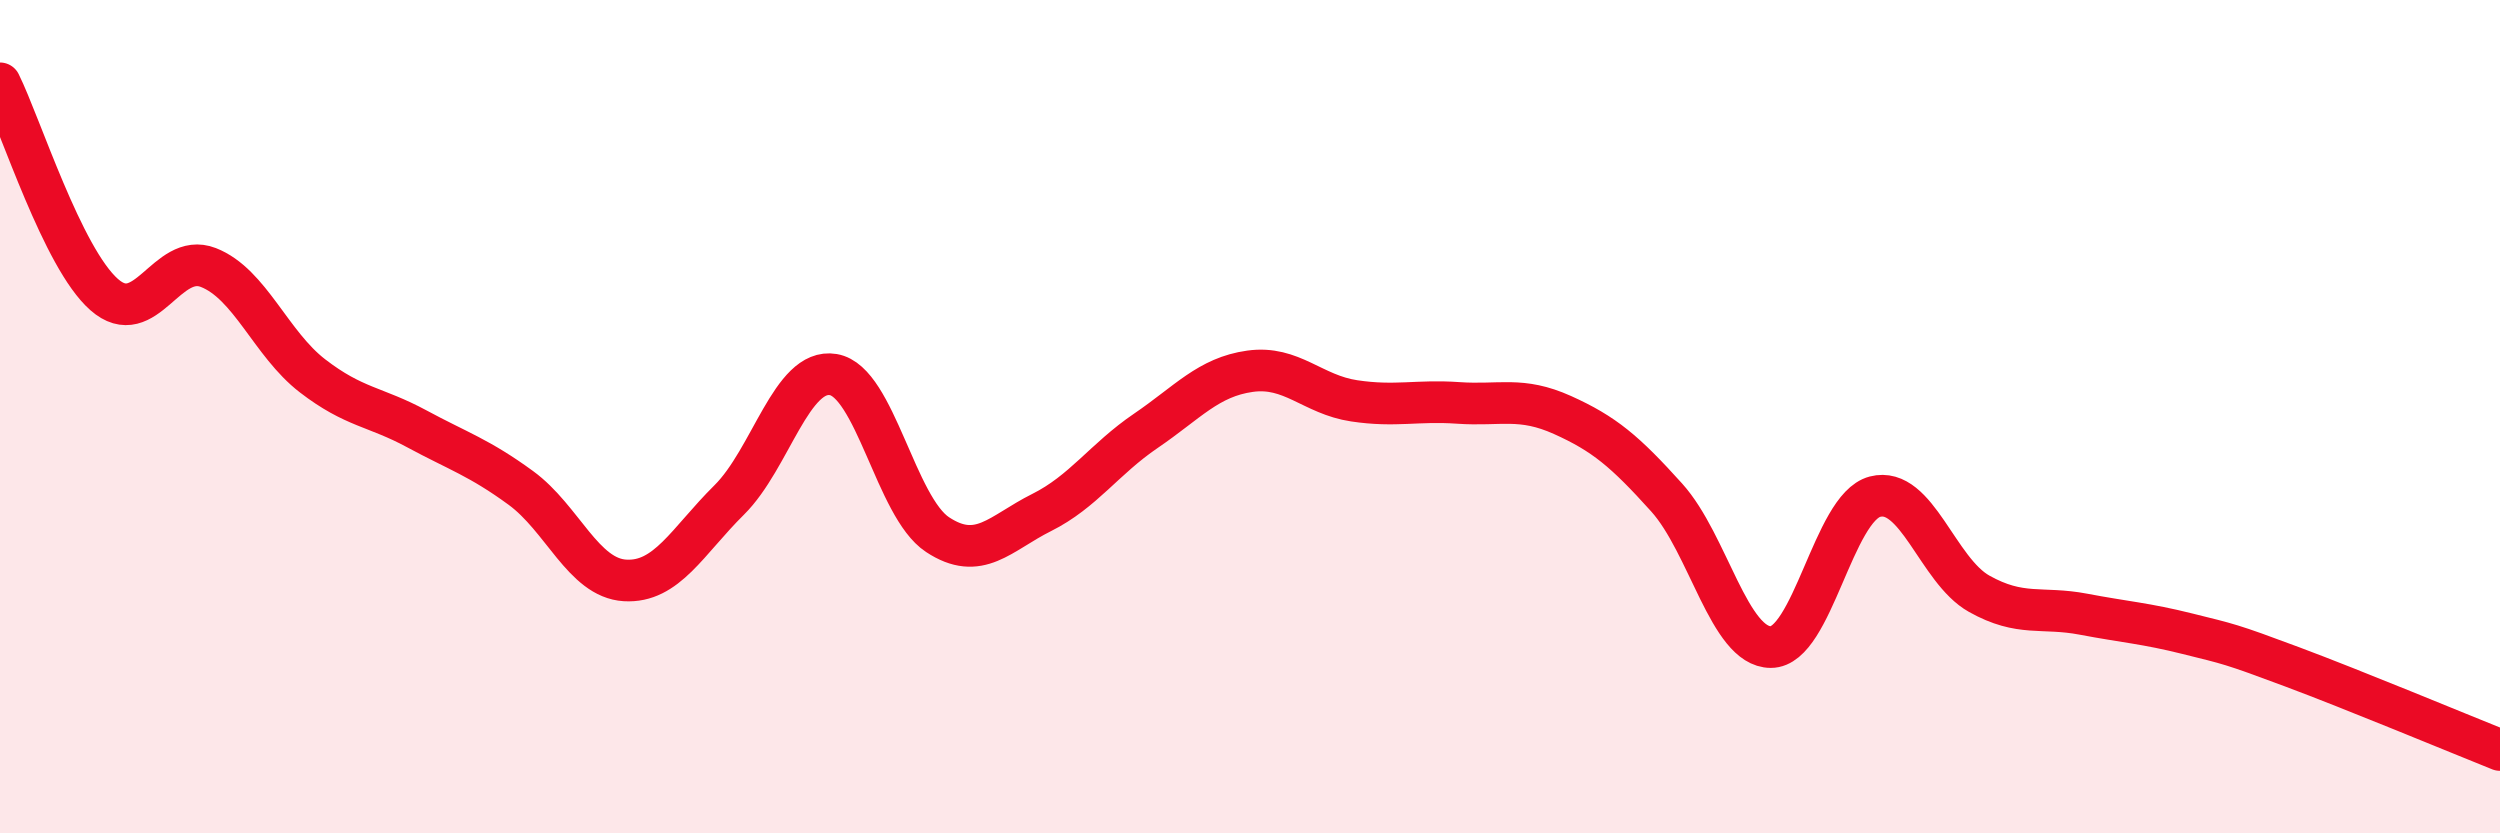 
    <svg width="60" height="20" viewBox="0 0 60 20" xmlns="http://www.w3.org/2000/svg">
      <path
        d="M 0,2 C 0.5,3.01 1.5,6.19 2.5,7.07 C 3.5,7.95 4,6.03 5,6.42 C 6,6.81 6.5,8.25 7.5,9.02 C 8.5,9.79 9,9.75 10,10.29 C 11,10.83 11.5,10.98 12.5,11.71 C 13.5,12.44 14,13.87 15,13.93 C 16,13.99 16.5,12.99 17.5,12 C 18.5,11.01 19,8.82 20,8.99 C 21,9.16 21.5,12.17 22.5,12.83 C 23.5,13.49 24,12.8 25,12.3 C 26,11.8 26.5,11.02 27.5,10.34 C 28.5,9.66 29,9.05 30,8.91 C 31,8.77 31.5,9.47 32.5,9.62 C 33.5,9.77 34,9.6 35,9.67 C 36,9.74 36.5,9.51 37.5,9.96 C 38.5,10.41 39,10.83 40,11.94 C 41,13.05 41.5,15.53 42.5,15.53 C 43.5,15.53 44,12.18 45,11.92 C 46,11.66 46.5,13.69 47.5,14.25 C 48.5,14.81 49,14.55 50,14.74 C 51,14.93 51.5,14.96 52.5,15.21 C 53.5,15.46 53.5,15.44 55,16 C 56.5,16.56 59,17.6 60,18L60 20L0 20Z"
        fill="#EB0A25"
        opacity="0.1"
        stroke-linecap="round"
        stroke-linejoin="round"
      />
      <path
        d="M 0,2 C 0.5,3.01 1.5,6.19 2.5,7.07 C 3.5,7.95 4,6.03 5,6.42 C 6,6.81 6.5,8.25 7.5,9.02 C 8.5,9.79 9,9.75 10,10.29 C 11,10.83 11.5,10.98 12.5,11.71 C 13.5,12.44 14,13.87 15,13.93 C 16,13.99 16.5,12.99 17.5,12 C 18.5,11.01 19,8.82 20,8.99 C 21,9.16 21.5,12.17 22.5,12.83 C 23.5,13.49 24,12.8 25,12.3 C 26,11.8 26.5,11.02 27.5,10.34 C 28.5,9.66 29,9.05 30,8.91 C 31,8.77 31.5,9.47 32.5,9.62 C 33.5,9.77 34,9.6 35,9.67 C 36,9.74 36.5,9.51 37.5,9.96 C 38.5,10.41 39,10.83 40,11.94 C 41,13.05 41.5,15.53 42.5,15.53 C 43.5,15.53 44,12.18 45,11.92 C 46,11.66 46.5,13.69 47.5,14.25 C 48.5,14.81 49,14.55 50,14.74 C 51,14.93 51.5,14.96 52.5,15.21 C 53.5,15.46 53.5,15.44 55,16 C 56.5,16.56 59,17.6 60,18"
        stroke="#EB0A25"
        stroke-width="1"
        fill="none"
        stroke-linecap="round"
        stroke-linejoin="round"
      />
    </svg>
  